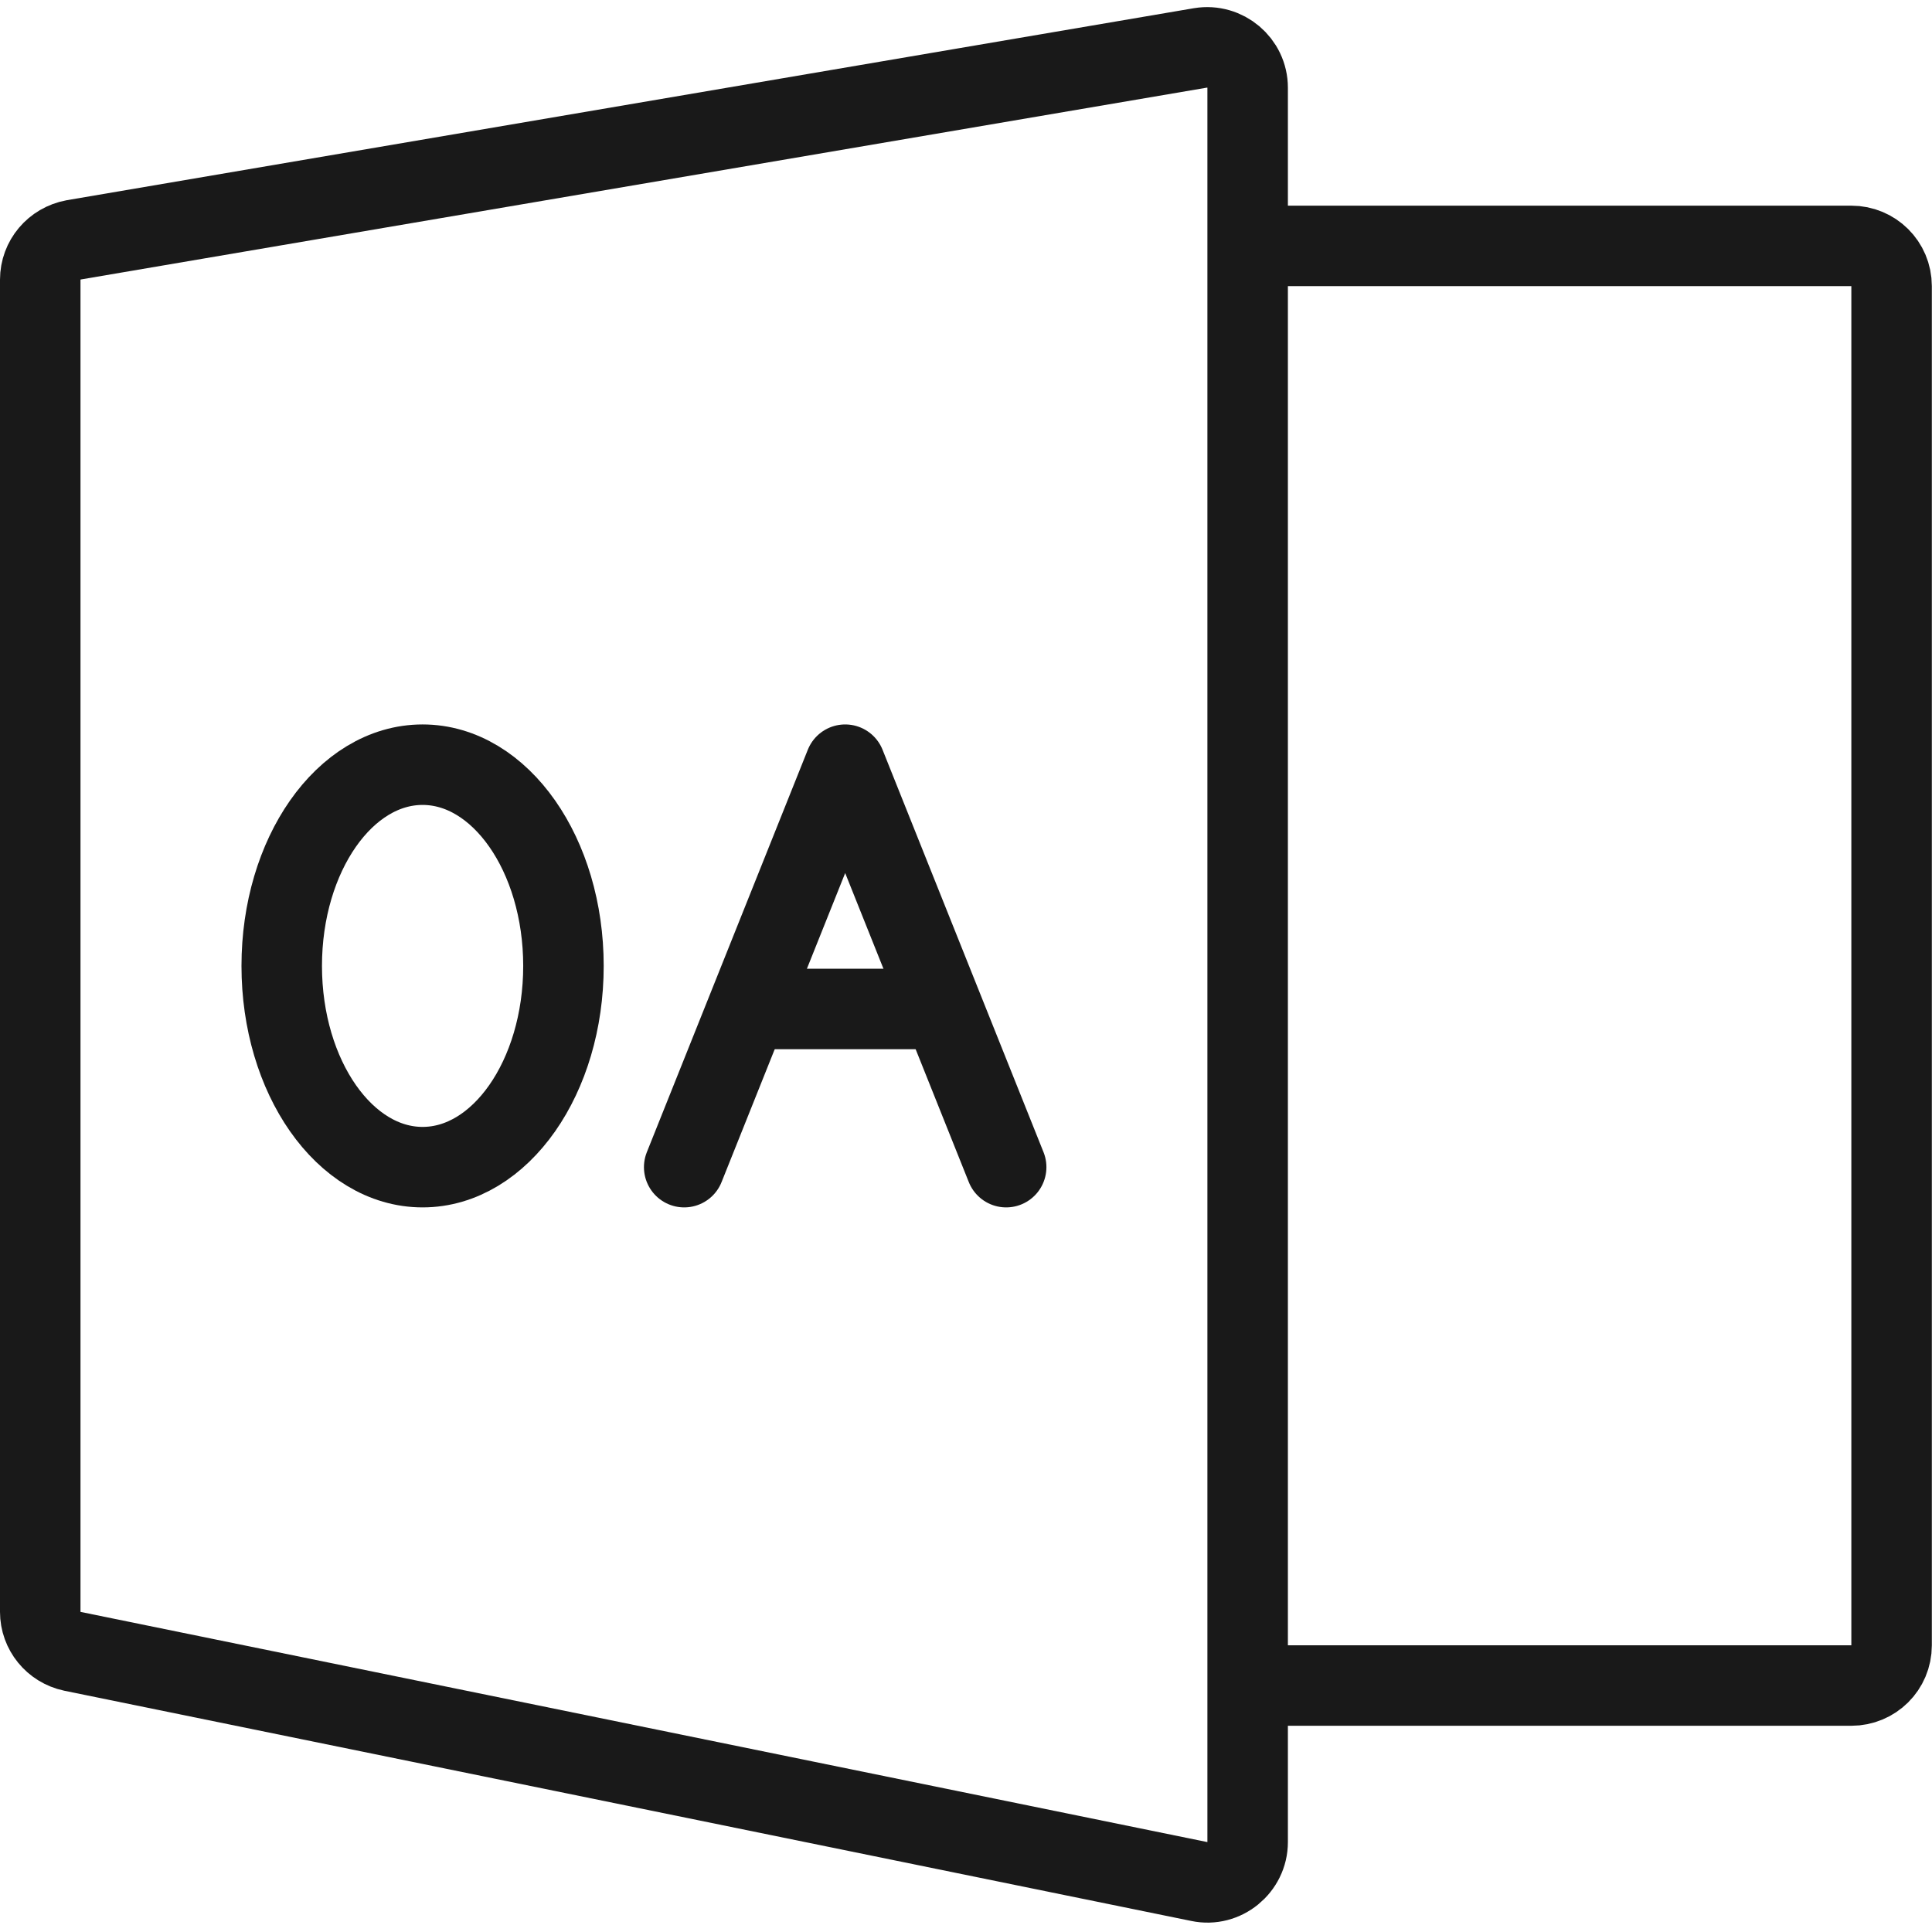 <svg width="48.004" height="48" viewBox="0 0 48.004 48" fill="none" xmlns="http://www.w3.org/2000/svg" xmlns:xlink="http://www.w3.org/1999/xlink">
	<desc>
			Created with Pixso.
	</desc>
	<defs/>
	<g opacity="0">
		<path id="path1" d="M0 23.98C0 20.23 -0.01 16.48 0 12.73C0 10.91 0.22 9.1 0.66 7.35C1.65 3.63 4.07 1.42 7.79 0.56C9.65 0.16 11.56 -0.03 13.46 0C20.66 0 27.84 0 35.03 0C36.85 -0.01 38.66 0.19 40.43 0.62C44.26 1.55 46.56 3.98 47.43 7.8C47.83 9.6 48.01 11.44 48 13.29C48 20.56 48 27.83 48 35.09C48 36.89 47.8 38.69 47.38 40.44C46.44 44.27 44 46.55 40.19 47.43C38.32 47.83 36.42 48.02 34.51 47.99C27.35 47.99 20.19 47.99 13.03 47.99C11.2 48.01 9.38 47.8 7.6 47.38C3.75 46.45 1.44 44.01 0.57 40.17C0.12 38.22 0 36.27 0 34.3C0 30.86 0 27.42 0 23.98Z" fill="#FFFFFF" fill-opacity="1" fill-rule="nonzero"/>
		<path id="path1" d="M0 12.73C0 10.91 0.22 9.1 0.66 7.35C1.65 3.63 4.07 1.42 7.79 0.56C9.65 0.16 11.56 -0.03 13.46 0C20.66 0 27.84 0 35.03 0C36.85 -0.01 38.66 0.19 40.43 0.62C44.26 1.55 46.56 3.98 47.43 7.8C47.83 9.6 48.01 11.44 48 13.29C48 20.56 48 27.83 48 35.09C48 36.89 47.8 38.69 47.38 40.44C46.44 44.27 44 46.55 40.19 47.43C38.32 47.83 36.42 48.02 34.51 47.99C27.35 47.99 20.19 47.99 13.03 47.99C11.2 48.01 9.38 47.8 7.6 47.38C3.75 46.45 1.44 44.01 0.57 40.17C0.12 38.22 0 36.27 0 34.3C0 30.86 0 27.42 0 23.98C0 20.23 -0.01 16.48 0 12.73Z" stroke="#FFFFFF" stroke-opacity="0" stroke-width="3"/>
	</g>
	<path id="矩形 410" d="M1.83 5.96L29.83 1.19C30.44 1.09 31 1.56 31 2.18L31 45.77C31 46.4 30.41 46.88 29.8 46.75L1.8 41.03C1.33 40.93 1 40.52 1 40.05L1 6.95C1 6.46 1.35 6.05 1.83 5.96Z" fill="#C4C4C4" fill-opacity="0" fill-rule="evenodd"/>
	<path id="矩形 410" d="M29.83 1.19C30.44 1.09 31 1.56 31 2.18L31 45.77C31 46.4 30.41 46.88 29.8 46.75L1.8 41.03C1.33 40.93 1 40.52 1 40.05L1 6.95C1 6.46 1.35 6.05 1.83 5.96L29.83 1.19Z" stroke="#191919" stroke-opacity="1" stroke-width="2"/>
	<ellipse id="椭圆 1201" cx="10.5" cy="24" rx="3.5" ry="5" fill="#C4C4C4" fill-opacity="0"/>
	<ellipse id="椭圆 1201" cx="10.5" cy="24" rx="3.5" ry="5" stroke="#191919" stroke-opacity="1" stroke-width="2"/>
	<path id="矢量 162" d="M17 29L21 19L25 29" stroke="#191919" stroke-opacity="1" stroke-width="2" stroke-linejoin="round" stroke-linecap="round"/>
	<path id="矢量 163" d="M19 25.07L23.19 25.07" stroke="#191919" stroke-opacity="1" stroke-width="2" stroke-linejoin="round" stroke-linecap="round"/>
	<path id="矩形 411" d="M31.64 6.11L46 6.11C46.55 6.11 47 6.55 47 7.11L47 40.88C47 41.44 46.55 41.88 46 41.88L31.64 41.88" stroke="#191919" stroke-opacity="1" stroke-width="2" stroke-linecap="round"/>
</svg>
